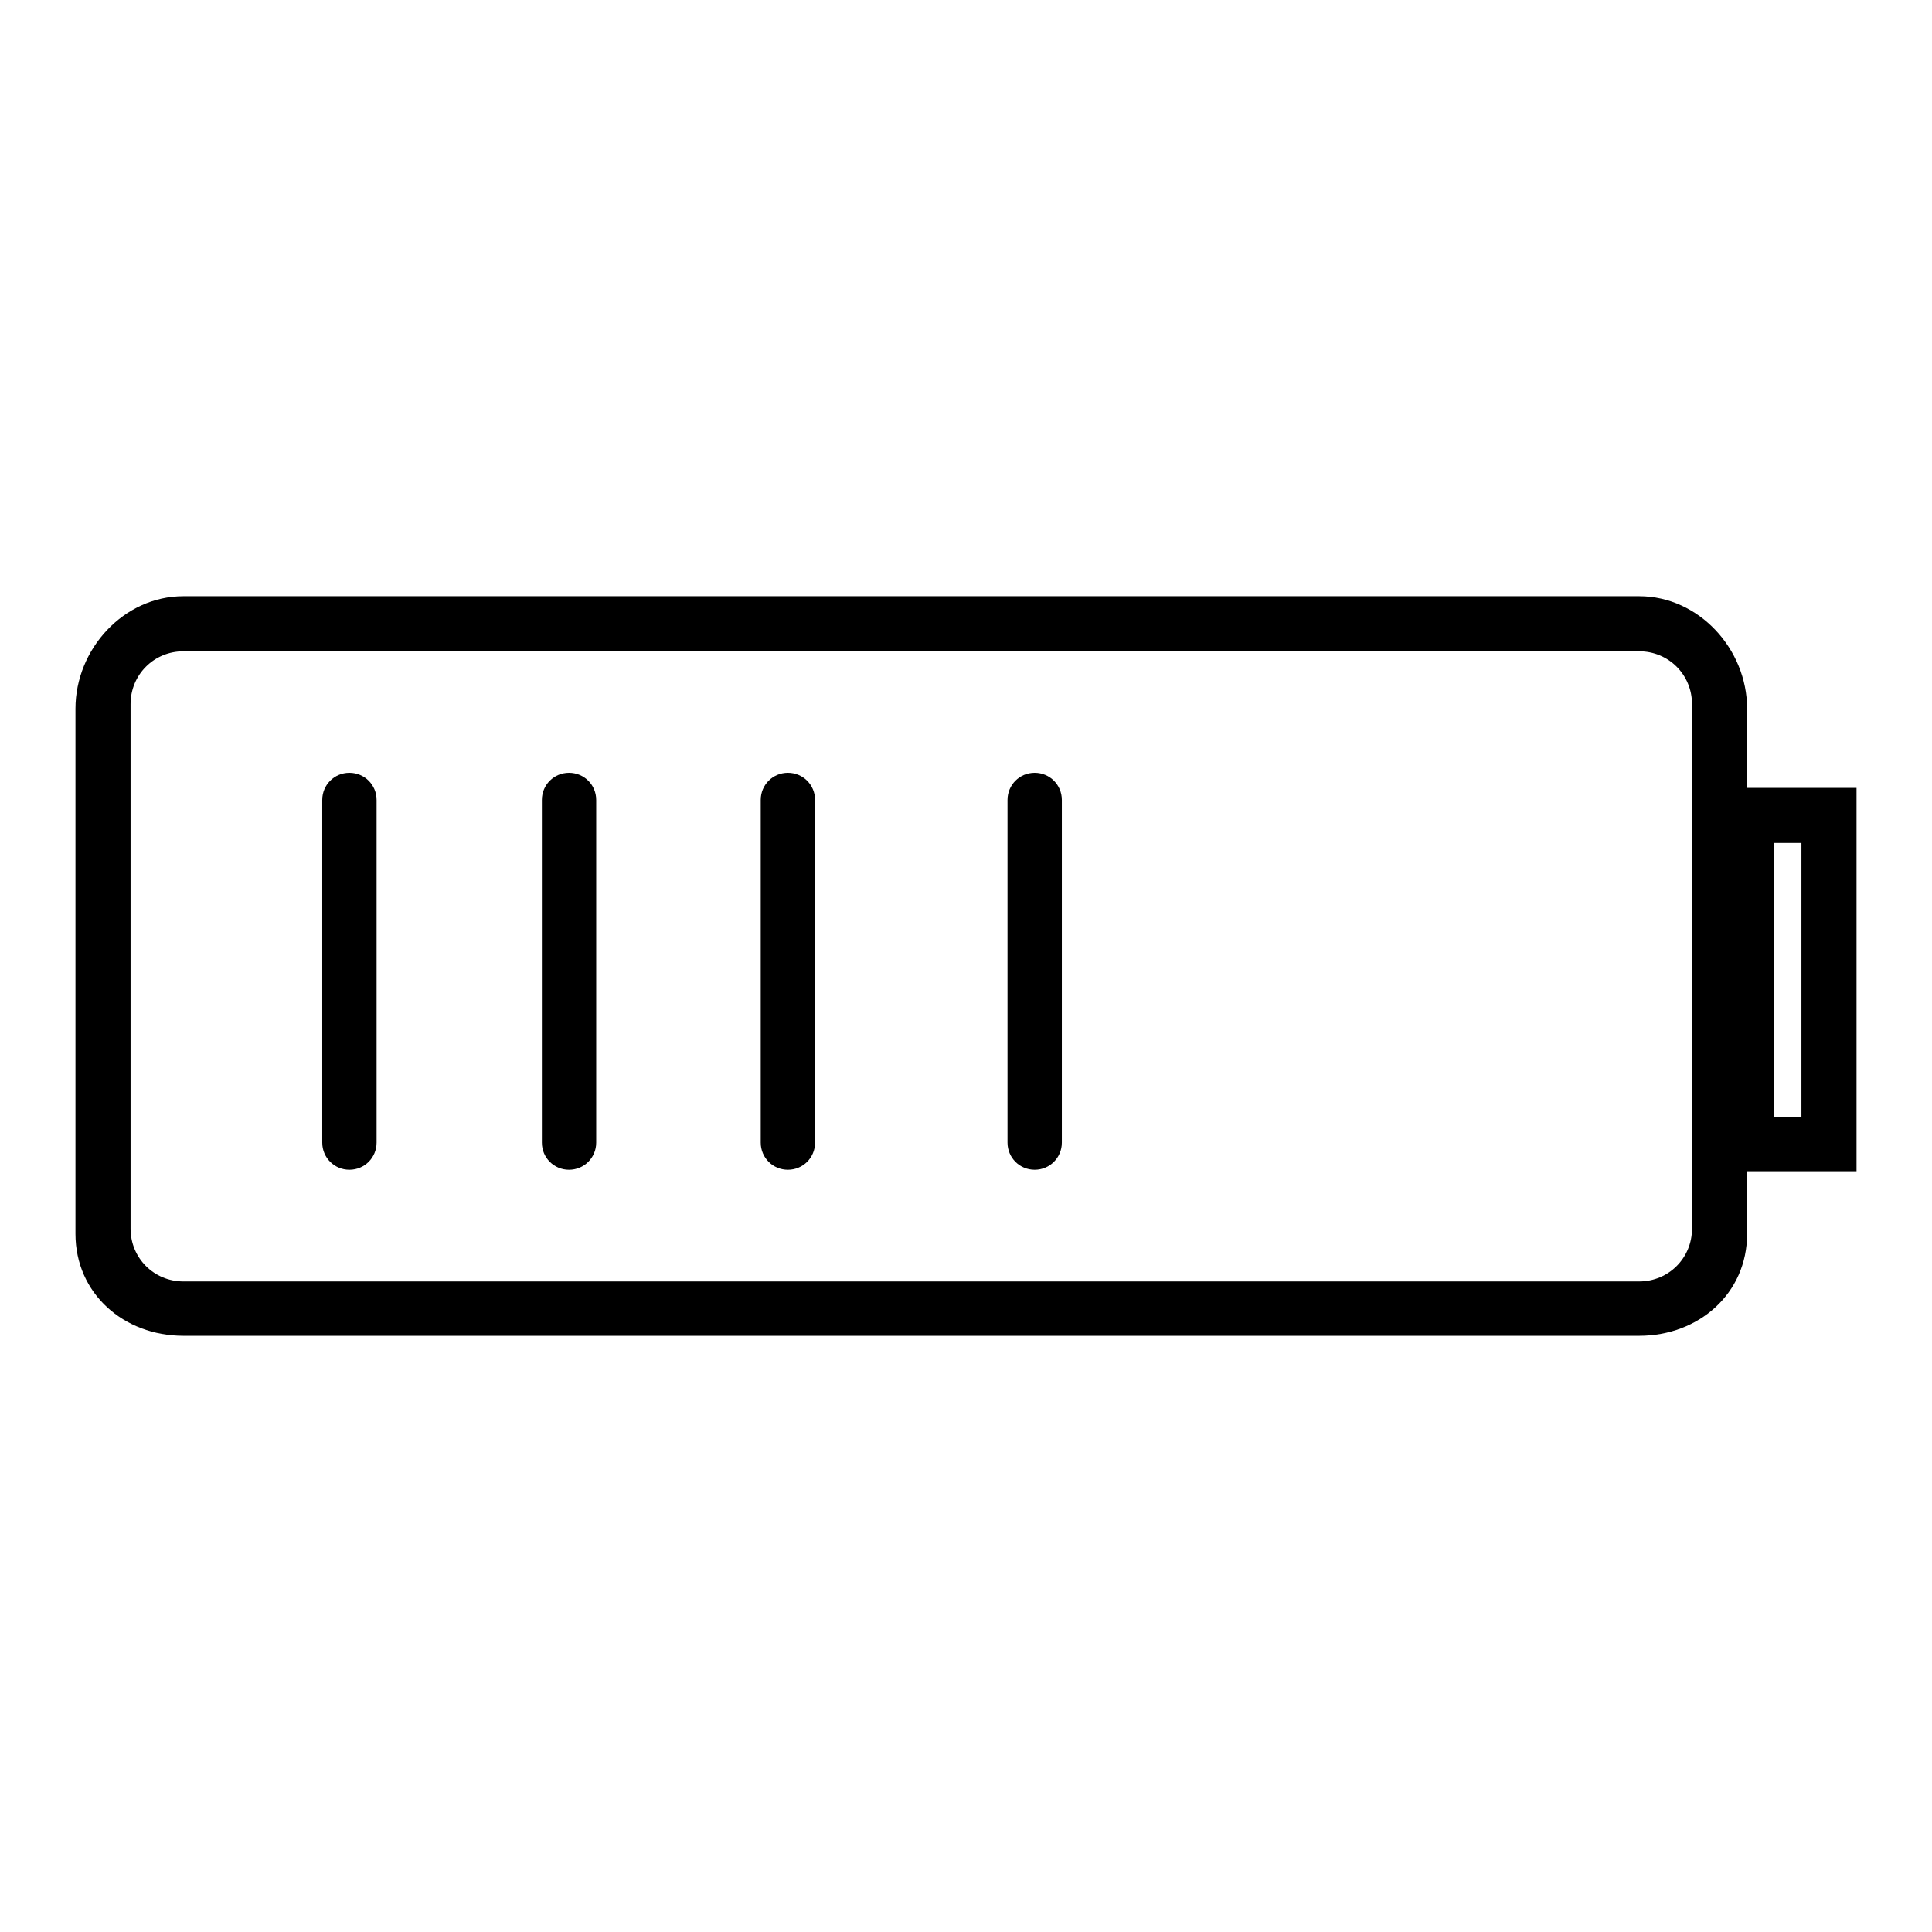 <?xml version="1.0" encoding="utf-8"?>
<!-- Svg Vector Icons : http://www.onlinewebfonts.com/icon -->
<!DOCTYPE svg PUBLIC "-//W3C//DTD SVG 1.1//EN" "http://www.w3.org/Graphics/SVG/1.1/DTD/svg11.dtd">
<svg version="1.1" xmlns="http://www.w3.org/2000/svg" xmlns:xlink="http://www.w3.org/1999/xlink" x="0px" y="0px" viewBox="0 0 256 256" enable-background="new 0 0 256 256" xml:space="preserve">
<g> <path fill="#000000" d="M49.9,106v45.4c0,2-1.6,3.6-3.6,3.6c-2,0-3.6-1.6-3.6-3.6V106c0-2,1.6-3.6,3.6-3.6 C48.3,102.4,49.9,104,49.9,106z M75.4,102.4c-2,0-3.6,1.6-3.6,3.6v45.4c0,2,1.6,3.6,3.6,3.6c2,0,3.6-1.6,3.6-3.6V106 C79,104,77.4,102.4,75.4,102.4z M104.4,102.4c-2,0-3.6,1.6-3.6,3.6v45.4c0,2,1.6,3.6,3.6,3.6c2,0,3.6-1.6,3.6-3.6V106 C108,104,106.4,102.4,104.4,102.4z M137.1,102.4c-2,0-3.6,1.6-3.6,3.6v45.4c0,2,1.6,3.6,3.6,3.6s3.6-1.6,3.6-3.6V106 C140.7,104,139.1,102.4,137.1,102.4z M246,155.2h-14.5v8.3c0,7.9-6.4,13.5-14.3,13.5H24.3c-7.9,0-14.3-5.6-14.3-13.5V93.9 C10,86,16.4,79,24.3,79h192.9c7.9,0,14.3,7,14.3,14.9v10.5H246V155.2L246,155.2z M224.2,93.3c0-3.9-3.1-7-7-7H24.3 c-3.9,0-7,3.1-7,7v69.5c0,3.9,3.1,7,7,7h192.9c3.9,0,7-3.1,7-7V93.3z M238.7,111.7h-3.6V148h3.6V111.7z"/></g>
</svg>